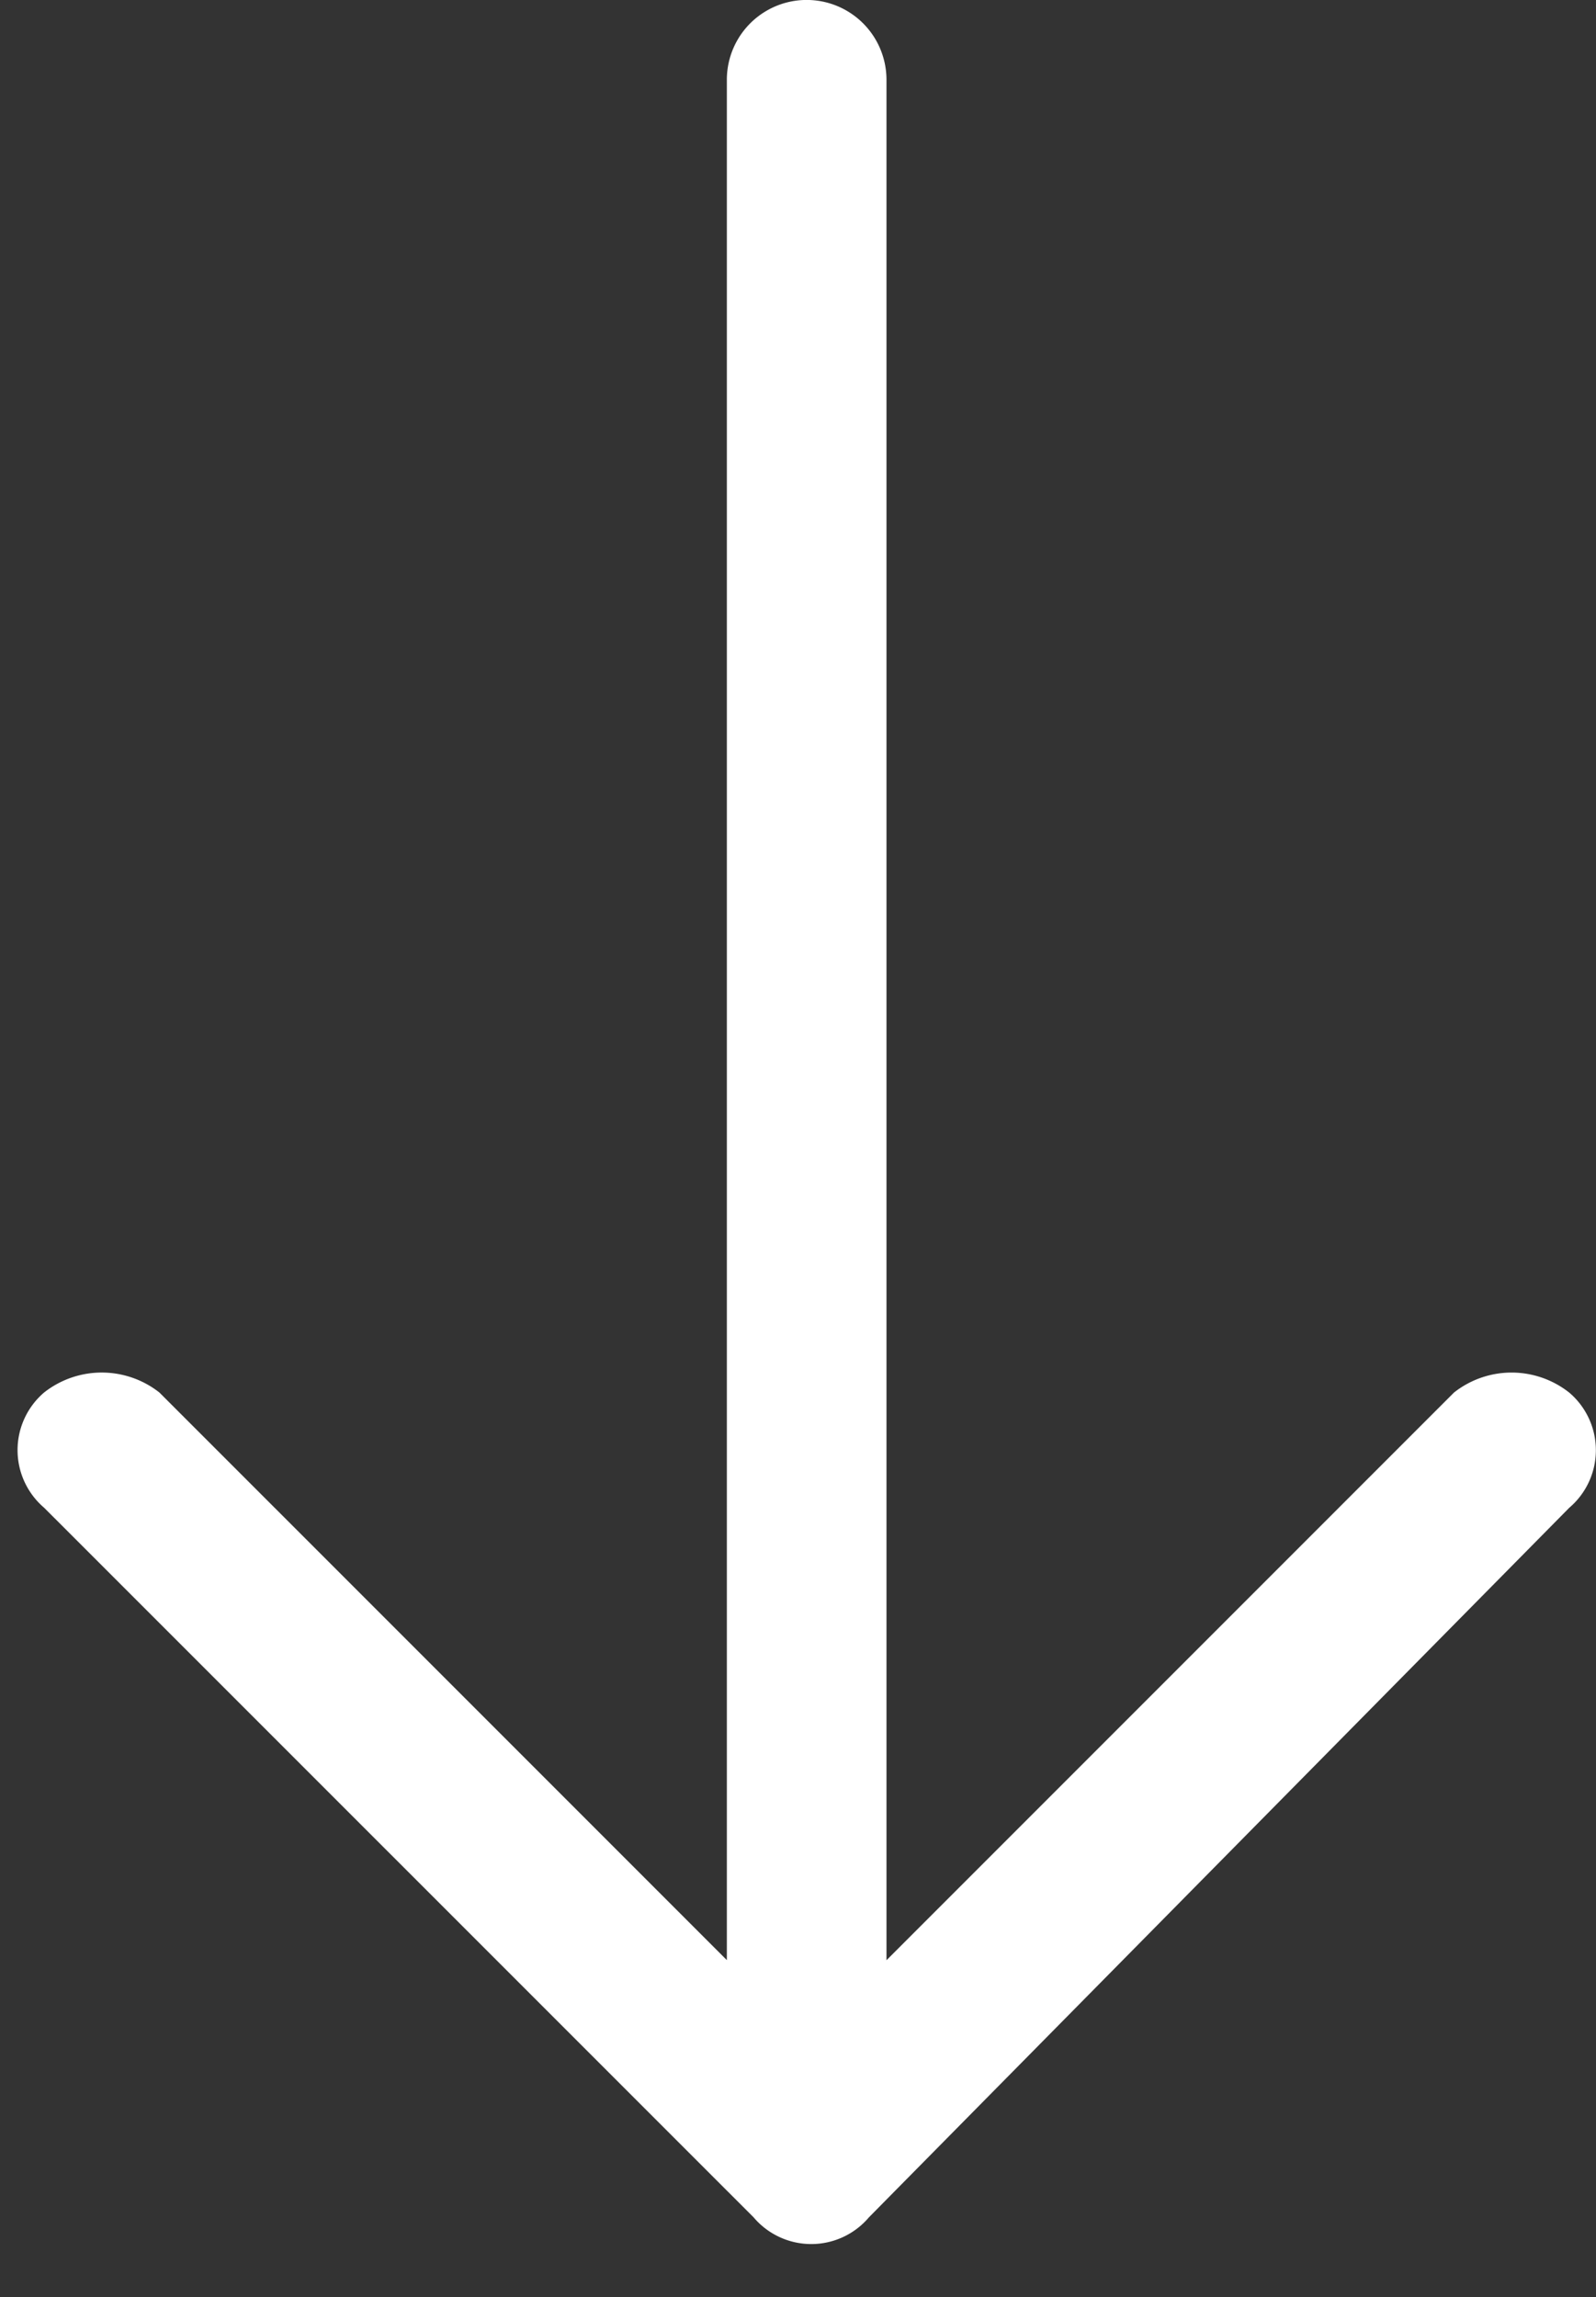<svg xmlns="http://www.w3.org/2000/svg" xmlns:xlink="http://www.w3.org/1999/xlink" viewBox="0 0 17.867 25.709">
  <rect x="0" y="0" width="17.867" height="25.709" fill="#333333" stroke="none"/>
  <defs>
    <style>
      .cls-1 {
        fill: #fff;
      }

      .cls-2 {
        clip-path: url(#clip-path);
      }
    </style>
    <clipPath id="clip-path">
      <rect id="Rectangle_22" data-name="Rectangle 22" class="cls-1" width="25.709" height="17.867"/>
    </clipPath>
  </defs>
  <g id="seta_baixo" data-name="seta baixo" transform="translate(17.867) rotate(90)">
    <g id="Group_41" data-name="Group 41">
      <g id="Group_40" data-name="Group 40" class="cls-2">
        <path id="Path_78" data-name="Path 78" class="cls-1" d="M16.875.3a.846.846,0,0,0-1.29,0,1.041,1.041,0,0,0,0,1.29l6.353,6.353H.893a.893.893,0,1,0,0,1.787H21.937l-6.353,6.353a1.044,1.044,0,0,0,0,1.29.848.848,0,0,0,1.29,0L24.816,9.43a.846.846,0,0,0,0-1.29Zm0,0" transform="translate(0 0)"/>
      </g>
    </g>
  </g>
</svg>
